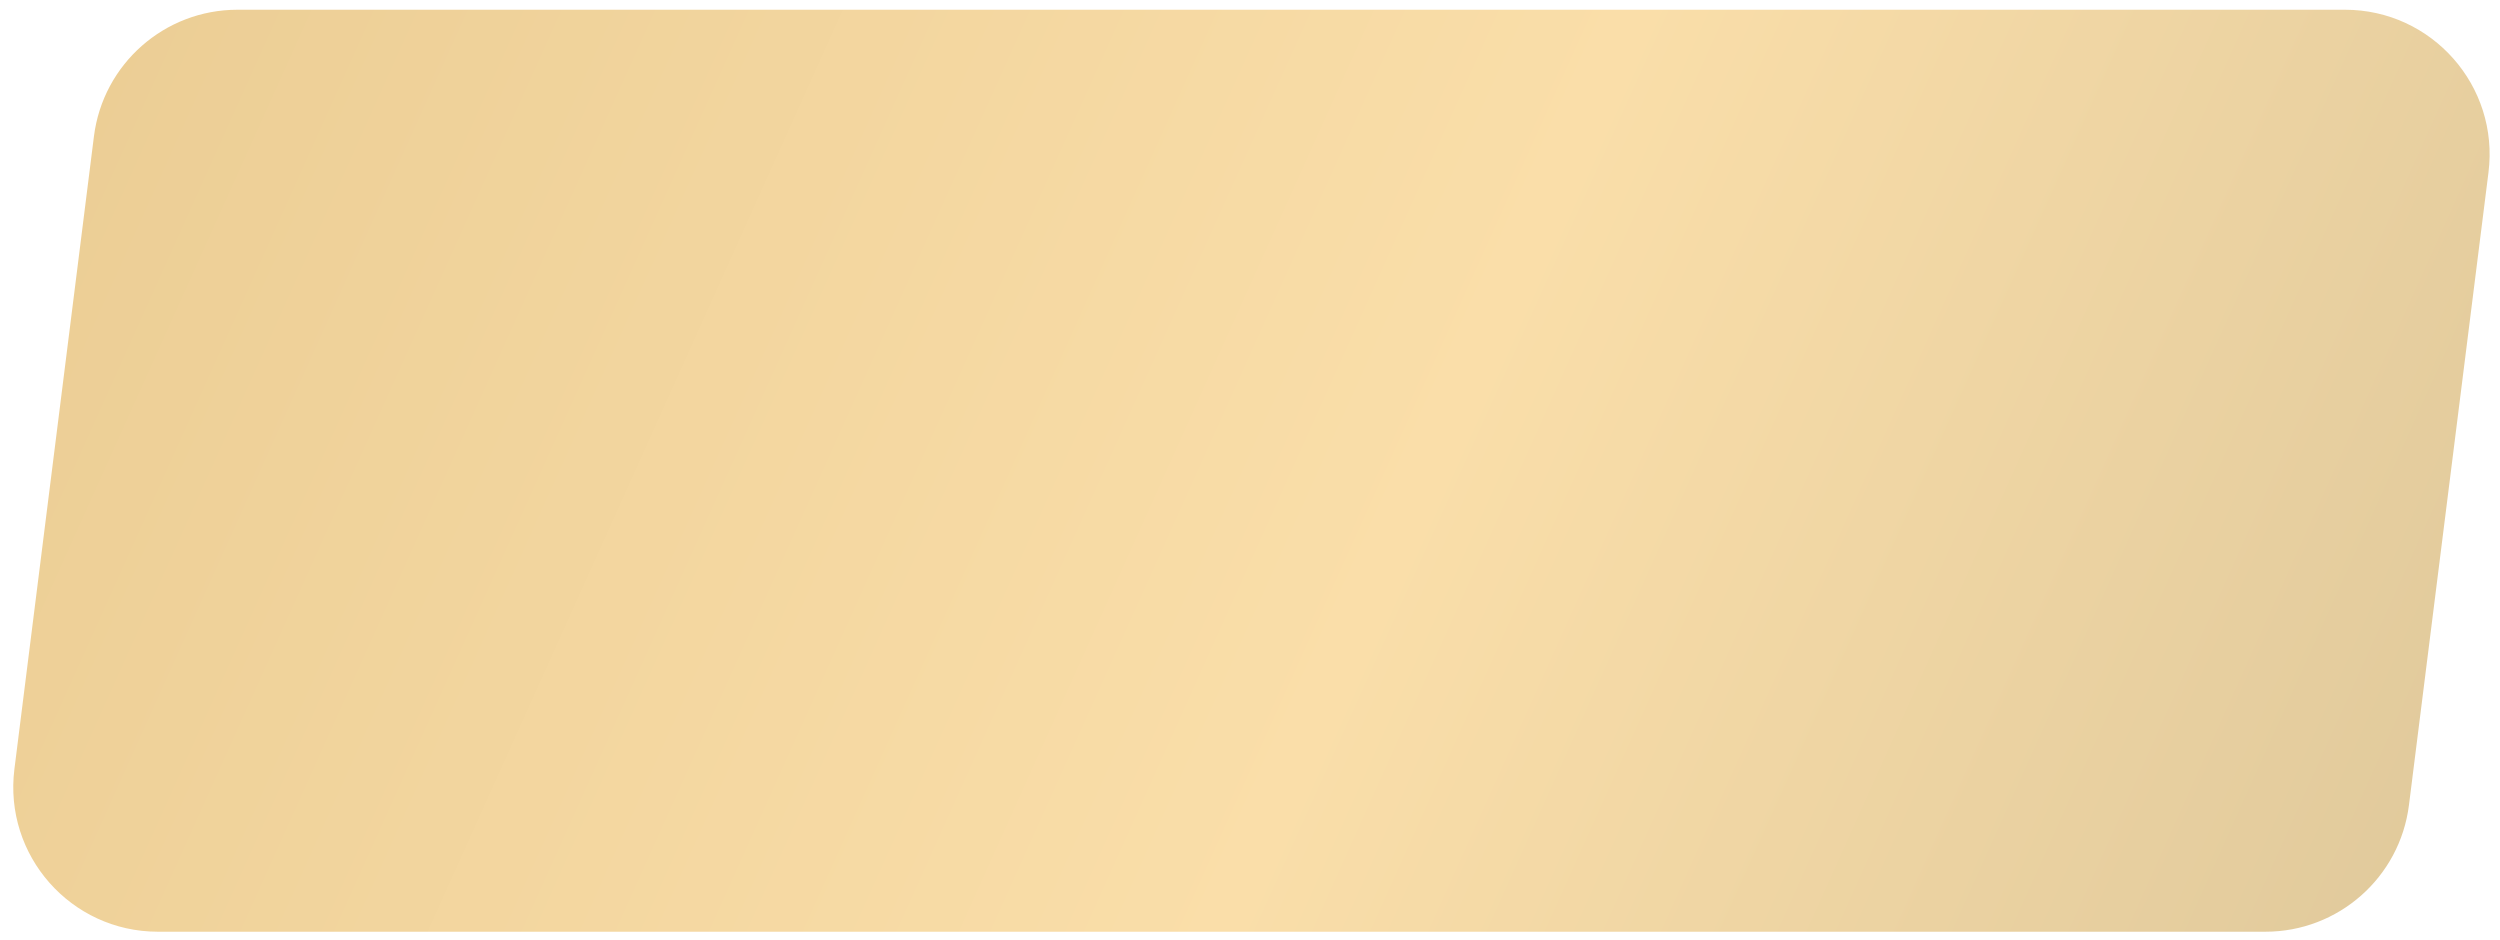 <?xml version="1.0" encoding="UTF-8"?> <svg xmlns="http://www.w3.org/2000/svg" width="141" height="53" viewBox="0 0 141 53" fill="none"> <path d="M5.298 7.69C5.811 3.609 9.281 0.549 13.393 0.549H132.256C137.165 0.549 140.963 4.854 140.35 9.725L135.865 45.408C135.352 49.488 131.883 52.549 127.77 52.549H8.907C3.998 52.549 0.2 48.244 0.813 43.373L5.298 7.69Z" fill="url(#paint0_linear_58_188)"></path> <defs> <linearGradient id="paint0_linear_58_188" x1="137.604" y1="46.053" x2="8.332" y2="-12.174" gradientUnits="userSpaceOnUse"> <stop stop-color="#E1CA9C"></stop> <stop offset="0.422" stop-color="#FADEA9"></stop> <stop offset="1" stop-color="#EBCD94"></stop> </linearGradient> </defs> </svg> 